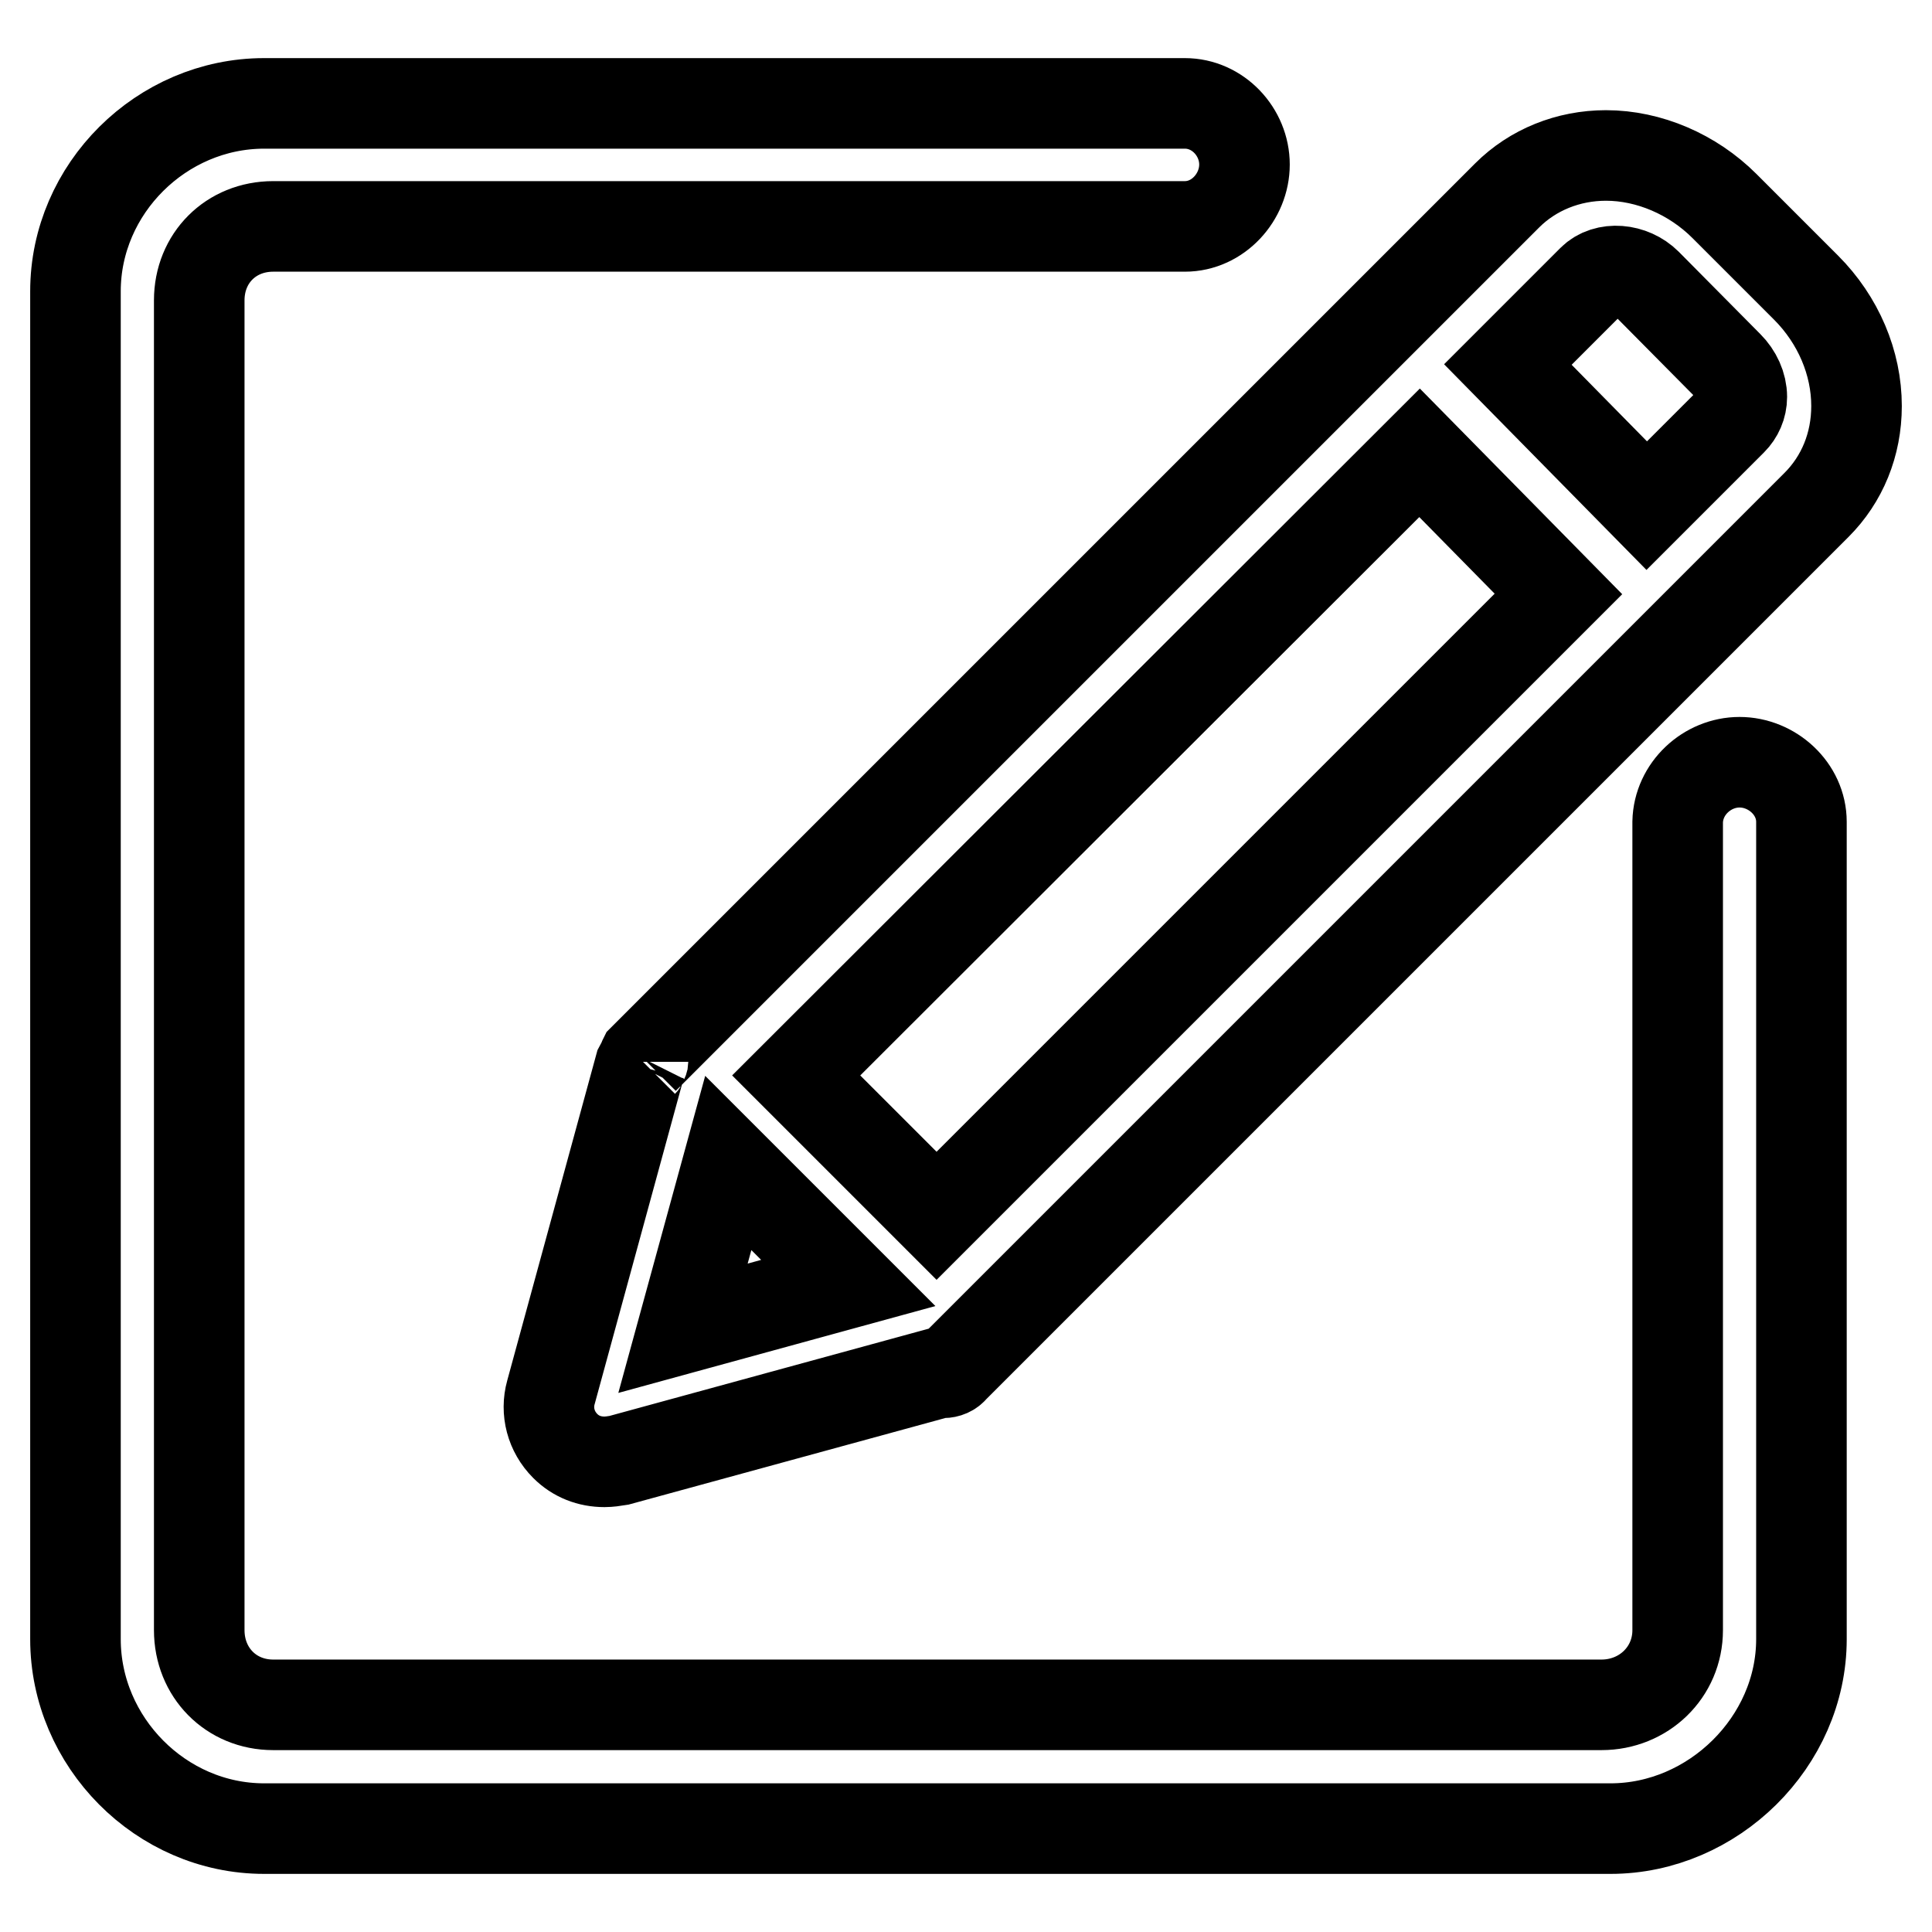 <?xml version="1.0" encoding="utf-8"?>
<!-- Svg Vector Icons : http://www.onlinewebfonts.com/icon -->
<!DOCTYPE svg PUBLIC "-//W3C//DTD SVG 1.1//EN" "http://www.w3.org/Graphics/SVG/1.1/DTD/svg11.dtd">
<svg version="1.1" xmlns="http://www.w3.org/2000/svg" xmlns:xlink="http://www.w3.org/1999/xlink" x="0px" y="0px" viewBox="0 0 256 256" enable-background="new 0 0 256 256" xml:space="preserve">
<g> <path stroke-width="12" fill-opacity="0" stroke="#000000"  d="M85.2,140.7c-0.2,0.2-0.3,0.4-0.4,0.6L73,184.5c-0.7,2.5,0,5.2,1.9,7.1c1.4,1.4,3.2,2.1,5.2,2.1 c0.6,0,1.3-0.1,1.9-0.2l42.8-11.7c0.1,0,0.1,0.1,0.2,0.1c0.5,0,1-0.2,1.3-0.6L240.7,66.9c3.4-3.4,5.3-8,5.3-13.1 c0-5.7-2.4-11.4-6.7-15.7l-10.8-10.8c-4.2-4.2-10-6.7-15.7-6.7c-5,0-9.7,1.9-13.1,5.3L85.3,140.3C85.2,140.5,85.2,140.6,85.2,140.7  M229.5,55.7L218.2,67l-18.4-18.7l11.2-11.2c1.8-1.8,5.2-1.5,7.2,0.5L229,48.5c1.1,1.1,1.8,2.6,1.8,4.1 C230.8,53.8,230.3,54.9,229.5,55.7 M105.5,142.5L188.1,60l18.4,18.7l-82.4,82.4L105.5,142.5L105.5,142.5z M90.5,176l6-21.9 l15.9,15.9L90.5,176L90.5,176z M230.5,101c-4.3,0-8.1,3.5-8.2,7.9V216c0,5.6-4.5,9.9-10.1,9.9h-176c-5.6,0-9.8-4.3-9.8-9.9V39.8 c0-5.6,4.2-9.8,9.8-9.8H157c4.4,0,7.9-3.9,7.9-8.2c0-4.3-3.5-8.1-7.9-8.1H35c-13.6,0-25,11.3-25,24.9v178.6 c0,13.6,11.3,25.1,25,25.1h178.4c13.6,0,25.3-11.5,25.3-25.1V108.9C238.7,104.5,234.8,101,230.5,101"/></g>
</svg>